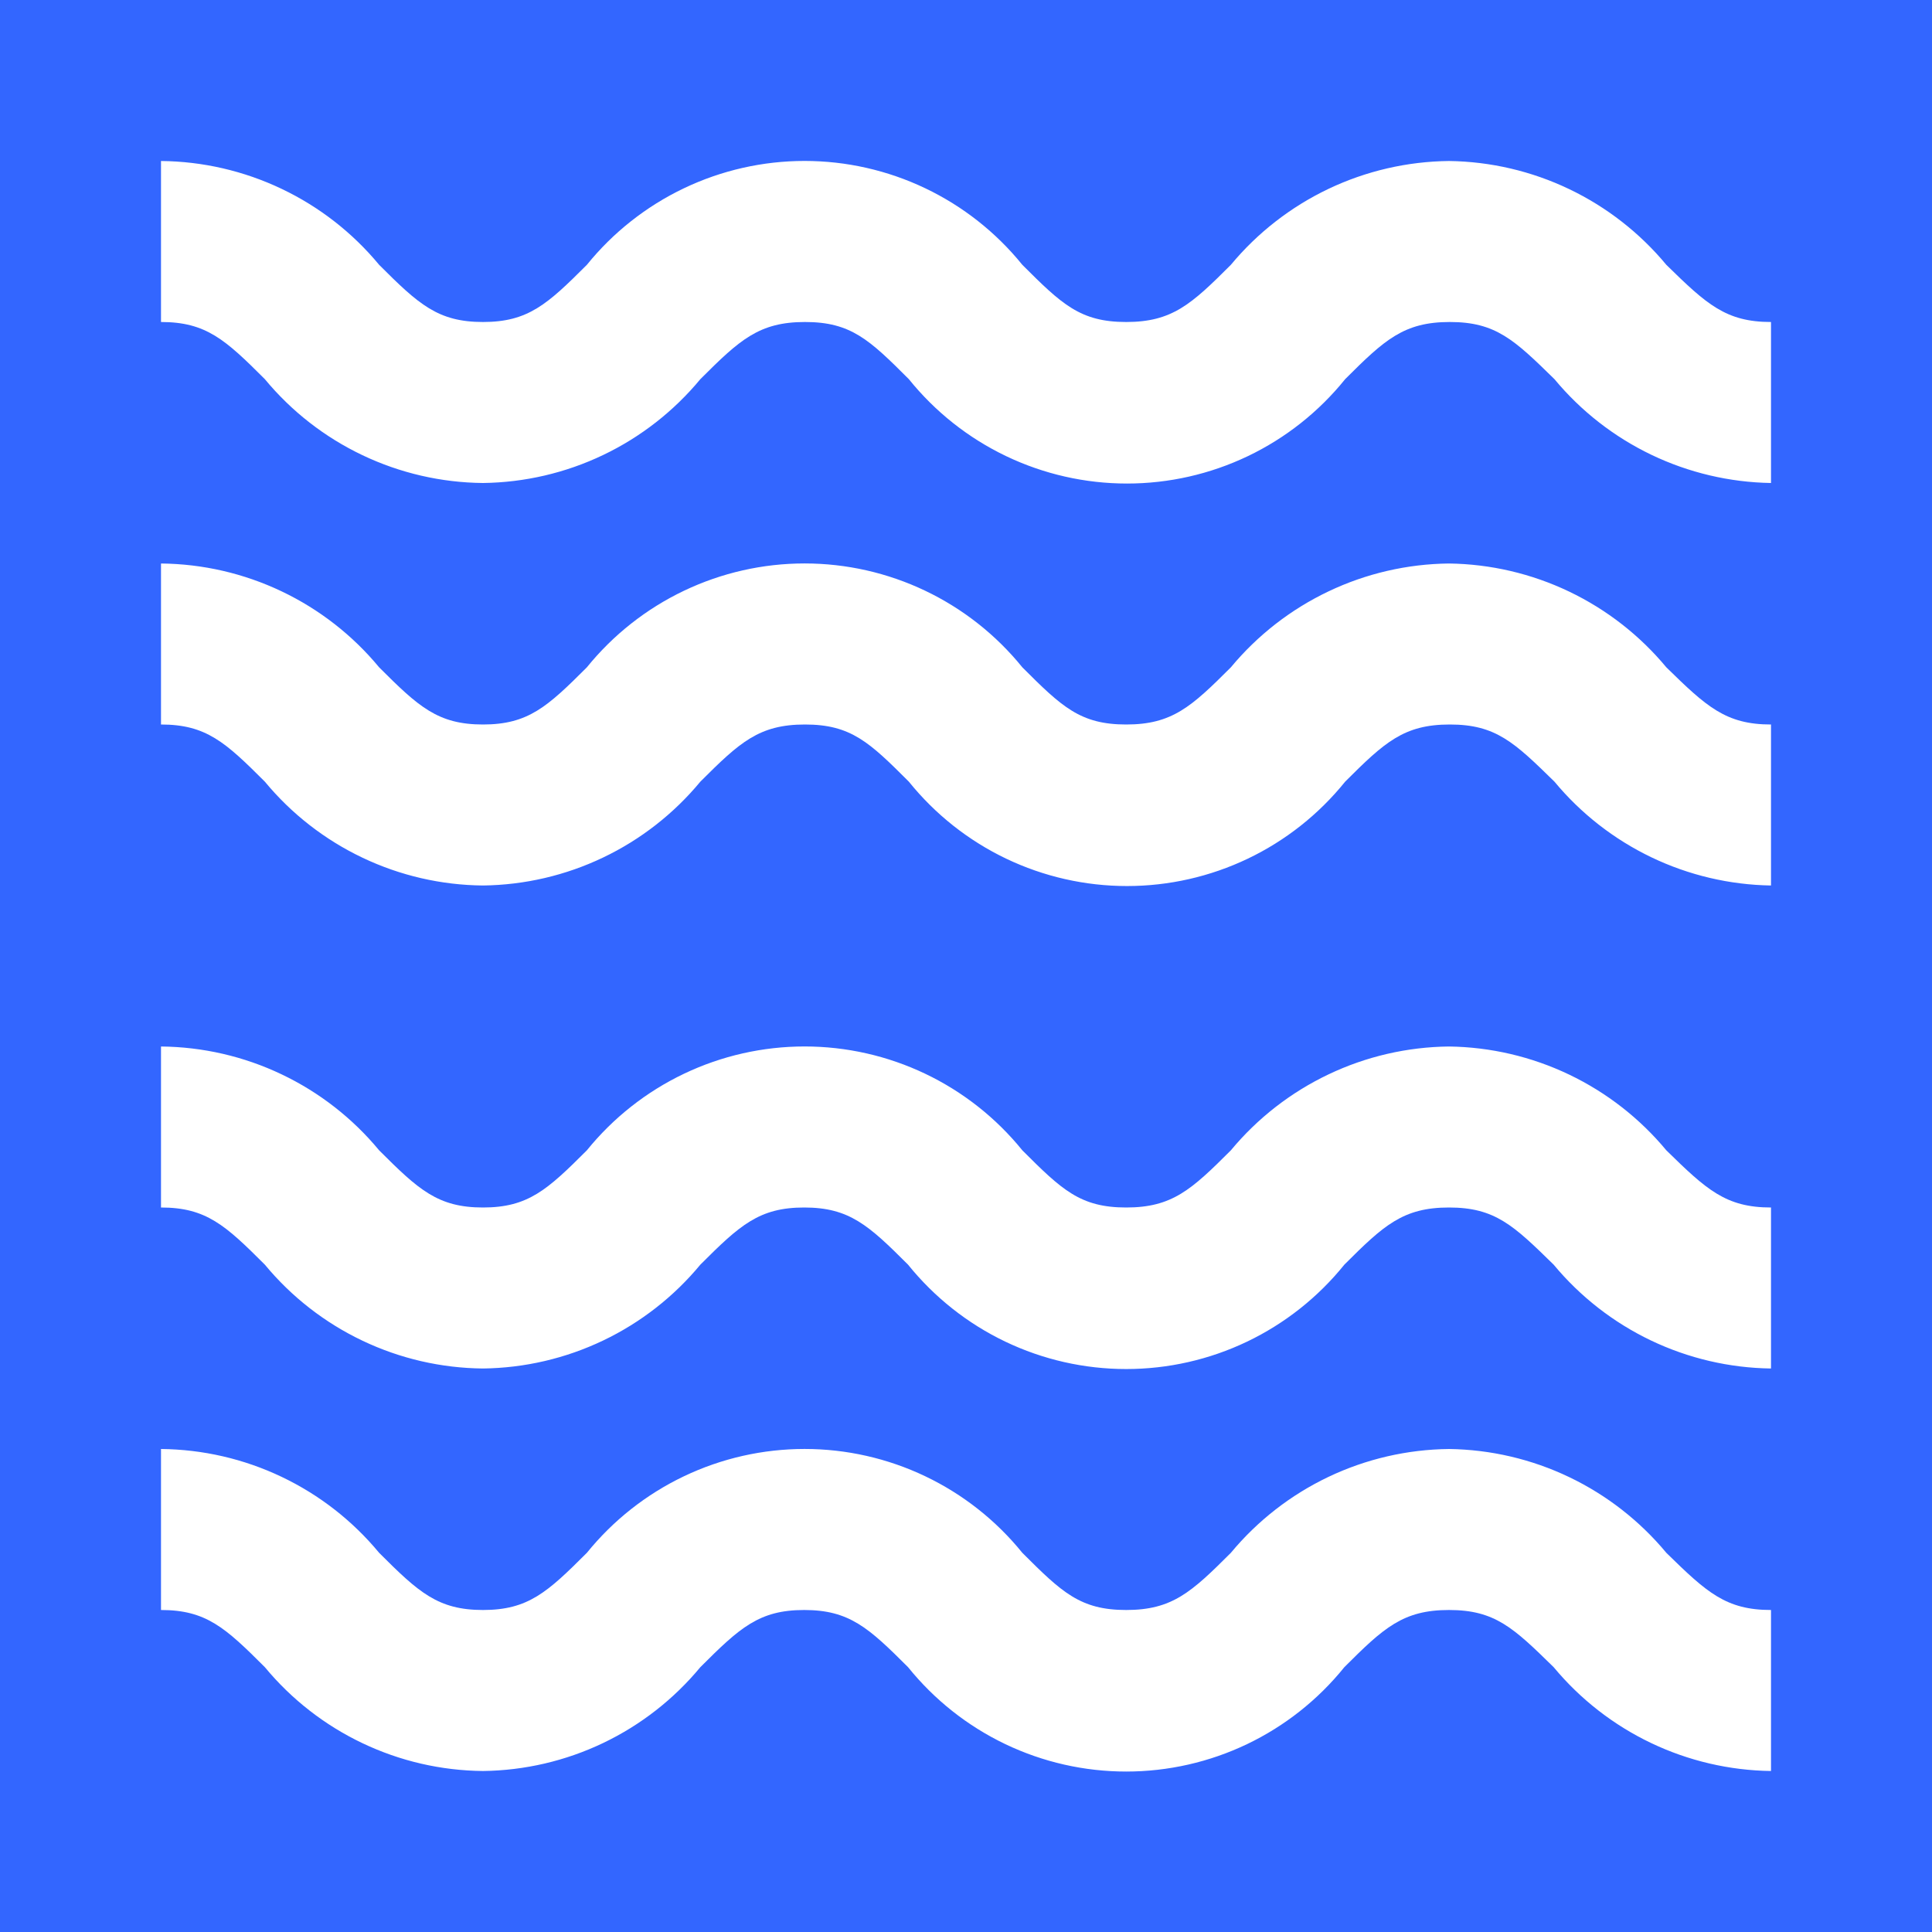 <svg width="96" height="96" viewBox="0 0 96 96" fill="none" xmlns="http://www.w3.org/2000/svg">
<rect x="0" y="0" width="96" height="96" fill="#333333" stroke="none"/>
<g clip-path="url(#clip0_6082_24639)">
<rect width="96" height="96" fill="#3366FF"/>
<path d="M72 8C69.927 8.022 67.883 8.494 66.011 9.385C64.139 10.277 62.484 11.565 61.16 13.16C59.2 15.12 58.24 16 55.96 16C53.68 16 52.76 15.12 50.8 13.16C49.495 11.548 47.846 10.247 45.974 9.354C44.102 8.461 42.054 7.997 39.98 7.997C37.906 7.997 35.858 8.461 33.986 9.354C32.114 10.247 30.465 11.548 29.16 13.16C27.2 15.12 26.24 16 24 16C21.76 16 20.8 15.12 18.84 13.16C17.518 11.562 15.863 10.273 13.99 9.382C12.118 8.491 10.074 8.019 8 8V16C10.24 16 11.2 16.88 13.16 18.84C14.482 20.438 16.137 21.727 18.01 22.618C19.882 23.509 21.926 23.981 24 24C26.067 23.975 28.104 23.501 29.968 22.61C31.834 21.719 33.482 20.432 34.8 18.84C36.76 16.88 37.72 16 40 16C42.28 16 43.2 16.88 45.16 18.84C46.465 20.459 48.115 21.766 49.991 22.664C51.867 23.561 53.92 24.027 56 24.027C58.08 24.027 60.133 23.561 62.009 22.664C63.885 21.766 65.535 20.459 66.84 18.84C68.8 16.88 69.76 16 72.04 16C74.32 16 75.24 16.88 77.24 18.84C78.555 20.425 80.198 21.707 82.055 22.598C83.912 23.488 85.941 23.967 88 24V16C85.76 16 84.8 15.12 82.8 13.16C81.48 11.57 79.831 10.285 77.967 9.394C76.102 8.503 74.066 8.027 72 8Z" fill="white"/>
<path d="M72 28C69.927 28.022 67.883 28.494 66.011 29.386C64.139 30.277 62.484 31.565 61.16 33.16C59.2 35.12 58.24 36 55.96 36C53.68 36 52.76 35.12 50.8 33.16C49.495 31.548 47.846 30.247 45.974 29.354C44.102 28.461 42.054 27.997 39.98 27.997C37.906 27.997 35.858 28.461 33.986 29.354C32.114 30.247 30.465 31.548 29.16 33.16C27.2 35.12 26.24 36 24 36C21.76 36 20.8 35.12 18.84 33.16C17.518 31.562 15.863 30.273 13.99 29.382C12.118 28.491 10.074 28.019 8 28V36C10.24 36 11.2 36.88 13.16 38.84C14.482 40.438 16.137 41.727 18.01 42.618C19.882 43.51 21.926 43.981 24 44C26.067 43.975 28.104 43.501 29.968 42.61C31.834 41.719 33.482 40.432 34.8 38.84C36.76 36.88 37.72 36 40 36C42.28 36 43.2 36.88 45.16 38.84C46.465 40.459 48.115 41.766 49.991 42.664C51.867 43.561 53.92 44.027 56 44.027C58.08 44.027 60.133 43.561 62.009 42.664C63.885 41.766 65.535 40.459 66.84 38.84C68.8 36.88 69.76 36 72.04 36C74.32 36 75.24 36.88 77.24 38.84C78.555 40.425 80.198 41.707 82.055 42.598C83.912 43.489 85.941 43.967 88 44V36C85.76 36 84.8 35.12 82.8 33.16C81.48 31.57 79.831 30.285 77.967 29.394C76.102 28.503 74.066 28.027 72 28Z" fill="white"/>
<path d="M72 52C69.927 52.022 67.883 52.494 66.011 53.386C64.139 54.277 62.484 55.565 61.16 57.16C59.2 59.12 58.24 60 55.96 60C53.68 60 52.76 59.12 50.8 57.16C49.495 55.548 47.846 54.247 45.974 53.354C44.102 52.461 42.054 51.998 39.98 51.998C37.906 51.998 35.858 52.461 33.986 53.354C32.114 54.247 30.465 55.548 29.16 57.16C27.2 59.12 26.24 60 24 60C21.76 60 20.8 59.12 18.84 57.16C17.518 55.562 15.863 54.273 13.99 53.382C12.118 52.49 10.074 52.019 8 52V60C10.24 60 11.2 60.88 13.16 62.84C14.482 64.438 16.137 65.727 18.01 66.618C19.882 67.51 21.926 67.981 24 68C26.067 67.975 28.104 67.501 29.968 66.61C31.834 65.719 33.482 64.432 34.8 62.84C36.76 60.88 37.72 60 39.96 60C42.2 60 43.16 60.88 45.12 62.84C46.425 64.459 48.075 65.766 49.951 66.664C51.827 67.561 53.88 68.027 55.96 68.027C58.04 68.027 60.093 67.561 61.969 66.664C63.844 65.766 65.495 64.459 66.8 62.84C68.76 60.88 69.72 60 72 60C74.28 60 75.2 60.88 77.2 62.84C78.52 64.43 80.169 65.715 82.033 66.606C83.898 67.497 85.934 67.973 88 68V60C85.76 60 84.8 59.12 82.8 57.16C81.48 55.57 79.831 54.285 77.967 53.394C76.102 52.503 74.066 52.027 72 52Z" fill="white"/>
<path d="M72 72C69.927 72.022 67.883 72.494 66.011 73.385C64.139 74.277 62.484 75.565 61.16 77.16C59.2 79.12 58.24 80 55.96 80C53.68 80 52.76 79.12 50.8 77.16C49.495 75.548 47.846 74.247 45.974 73.354C44.102 72.461 42.054 71.998 39.98 71.998C37.906 71.998 35.858 72.461 33.986 73.354C32.114 74.247 30.465 75.548 29.16 77.16C27.2 79.12 26.24 80 24 80C21.76 80 20.8 79.12 18.84 77.16C17.518 75.562 15.863 74.273 13.99 73.382C12.118 72.49 10.074 72.019 8 72V80C10.24 80 11.2 80.88 13.16 82.84C14.482 84.438 16.137 85.727 18.01 86.618C19.882 87.51 21.926 87.981 24 88C26.067 87.975 28.104 87.501 29.968 86.61C31.834 85.719 33.482 84.432 34.8 82.84C36.76 80.88 37.72 80 39.96 80C42.2 80 43.16 80.88 45.12 82.84C46.425 84.459 48.075 85.766 49.951 86.664C51.827 87.561 53.88 88.027 55.96 88.027C58.04 88.027 60.093 87.561 61.969 86.664C63.844 85.766 65.495 84.459 66.8 82.84C68.76 80.88 69.72 80 72 80C74.28 80 75.2 80.88 77.2 82.84C78.52 84.43 80.169 85.715 82.033 86.606C83.898 87.497 85.934 87.973 88 88V80C85.76 80 84.8 79.12 82.8 77.16C81.48 75.57 79.831 74.285 77.967 73.394C76.102 72.503 74.066 72.027 72 72Z" fill="white"/>
</g>
<defs>
<clipPath id="clip0_6082_24639">
<rect width="96" height="96" fill="white"/>
</clipPath>
</defs>
</svg>
